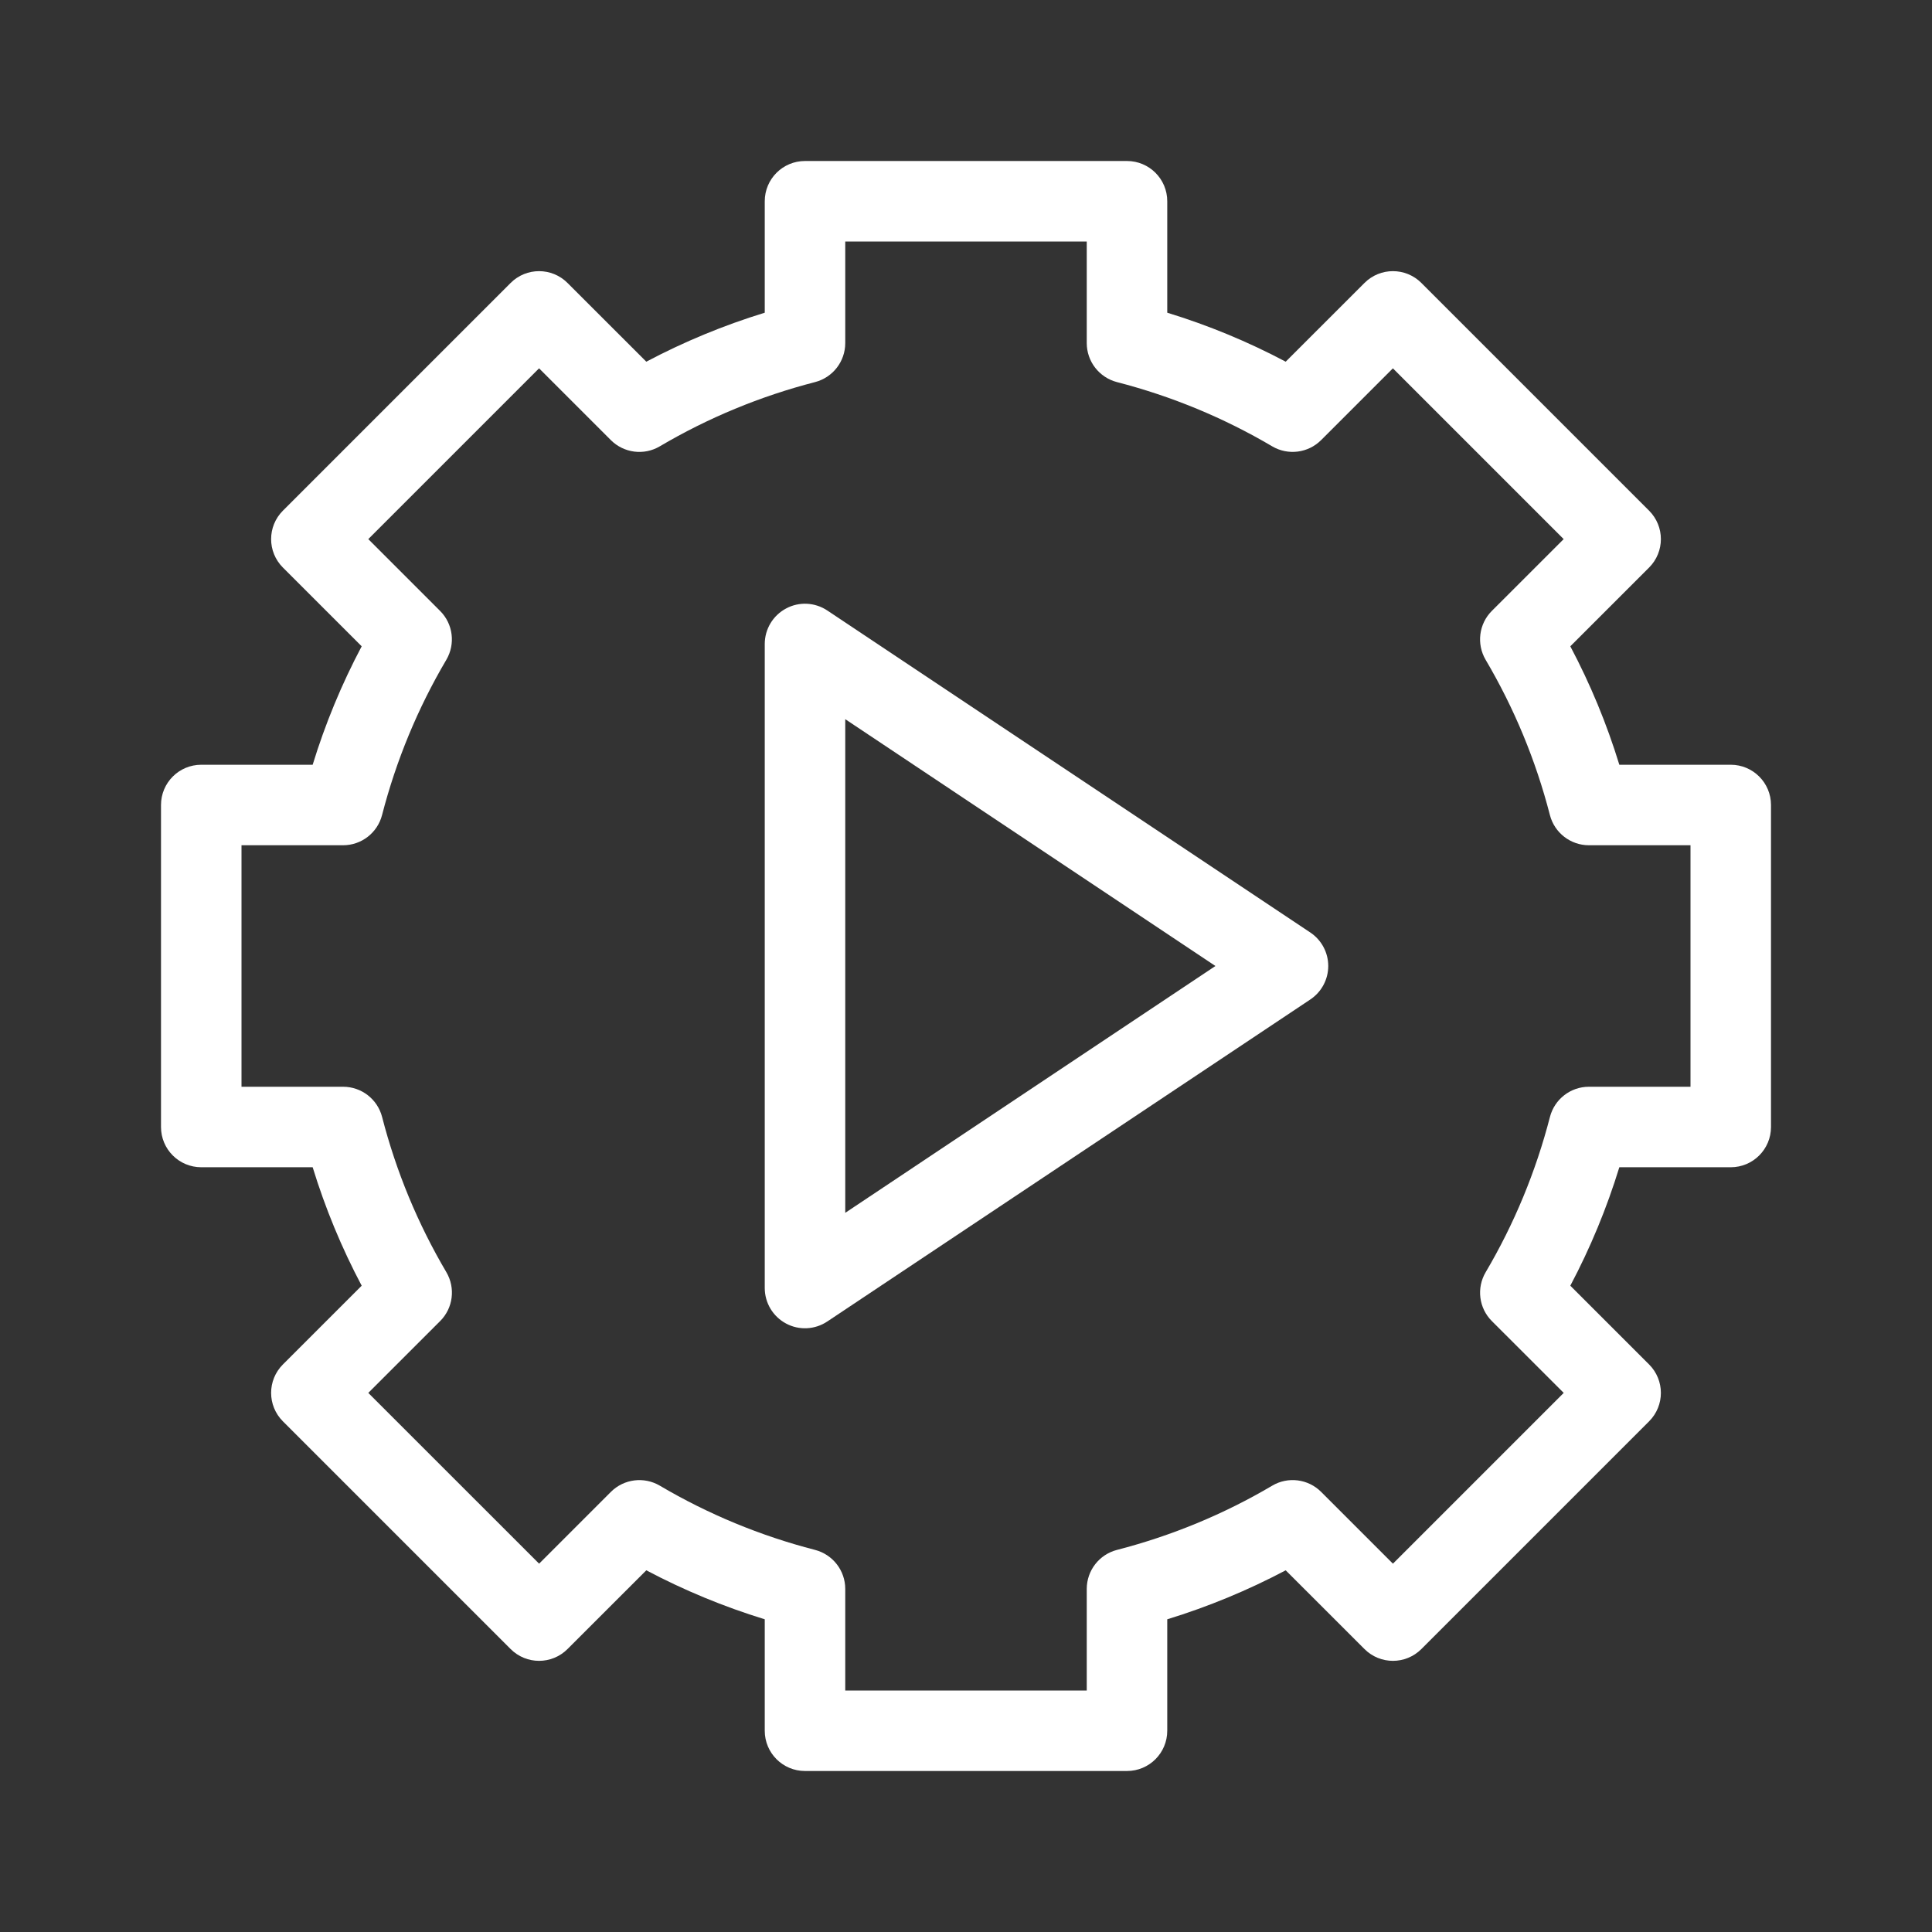 <svg xmlns="http://www.w3.org/2000/svg" xmlns:xlink="http://www.w3.org/1999/xlink" version="1.1" id="Layer_1" x="0px" y="0px" viewBox="0 0 48 48" style="enable-background:new 0 0 48 48;" xml:space="preserve">
<rect x="0" y="0" width="48" height="48" fill="#333333" stroke="none"/>
<path d="M32.555,23.168l-12-8c-0.308-0.205-0.702-0.225-1.026-0.05C19.203,15.292,19,15.631,19,16v16  c0,0.369,0.203,0.708,0.528,0.882c0.324,0.175,0.719,0.155,1.026-0.05l12-8C32.833,24.646,33,24.334,33,24  S32.833,23.354,32.555,23.168z M21,30.132V17.868L30.197,24L21,30.132z M43,19h-2.768c-0.313-1.02-0.721-2.005-1.218-2.943  l1.957-1.956c0.391-0.391,0.391-1.023,0-1.414l-5.657-5.657c-0.391-0.391-1.023-0.391-1.414,0l-1.957,1.956  C31.005,8.489,30.02,8.081,29,7.769V5c0-0.553-0.448-1-1-1h-8c-0.552,0-1,0.447-1,1v2.769c-1.02,0.313-2.005,0.721-2.943,1.217  l-1.957-1.956c-0.391-0.391-1.023-0.391-1.414,0l-5.657,5.657c-0.391,0.391-0.391,1.023,0,1.414l1.957,1.956  C8.489,16.995,8.081,17.98,7.768,19H5c-0.552,0-1,0.447-1,1v8c0,0.553,0.448,1,1,1h2.768c0.313,1.02,0.721,2.005,1.218,2.943  l-1.957,1.956c-0.391,0.391-0.391,1.023,0,1.414l5.657,5.657c0.391,0.391,1.023,0.391,1.414,0l1.957-1.956  c0.938,0.496,1.923,0.904,2.943,1.217V43c0,0.553,0.448,1,1,1h8c0.552,0,1-0.447,1-1v-2.769c1.02-0.313,2.005-0.721,2.943-1.217  l1.957,1.956c0.391,0.391,1.023,0.391,1.414,0l5.657-5.657c0.391-0.391,0.391-1.023,0-1.414l-1.957-1.956  c0.497-0.938,0.905-1.924,1.218-2.943H43c0.552,0,1-0.447,1-1v-8C44,19.447,43.552,19,43,19z M42,27h-2.524  c-0.456,0-0.854,0.309-0.968,0.75c-0.351,1.359-0.888,2.656-1.596,3.856C36.679,32,36.742,32.5,37.065,32.822l1.785,1.784  l-4.243,4.243l-1.784-1.784c-0.323-0.322-0.823-0.386-1.215-0.154c-1.2,0.708-2.497,1.245-3.857,1.596  C27.309,38.621,27,39.02,27,39.476V42h-6v-2.524c0-0.456-0.309-0.854-0.75-0.969c-1.36-0.351-2.657-0.888-3.857-1.596  c-0.393-0.231-0.892-0.168-1.215,0.154l-1.784,1.784L9.15,34.606l1.785-1.784c0.323-0.322,0.386-0.822,0.154-1.216  c-0.708-1.2-1.246-2.497-1.596-3.856C9.379,27.309,8.981,27,8.524,27H6v-6h2.524c0.456,0,0.854-0.309,0.968-0.75  c0.351-1.359,0.888-2.656,1.596-3.856c0.232-0.394,0.169-0.894-0.154-1.216L9.15,13.394l4.243-4.243l1.784,1.784  c0.323,0.322,0.823,0.386,1.215,0.154c1.2-0.708,2.497-1.245,3.857-1.596C20.691,9.379,21,8.98,21,8.524V6h6v2.524  c0,0.456,0.309,0.854,0.75,0.969c1.36,0.351,2.657,0.888,3.857,1.596c0.393,0.231,0.892,0.168,1.215-0.154l1.784-1.784l4.243,4.243  l-1.785,1.784C36.742,15.5,36.679,16,36.911,16.394c0.708,1.2,1.246,2.497,1.596,3.856C38.621,20.691,39.02,21,39.476,21H42V27z" fill="#ffffff"/>
</svg>